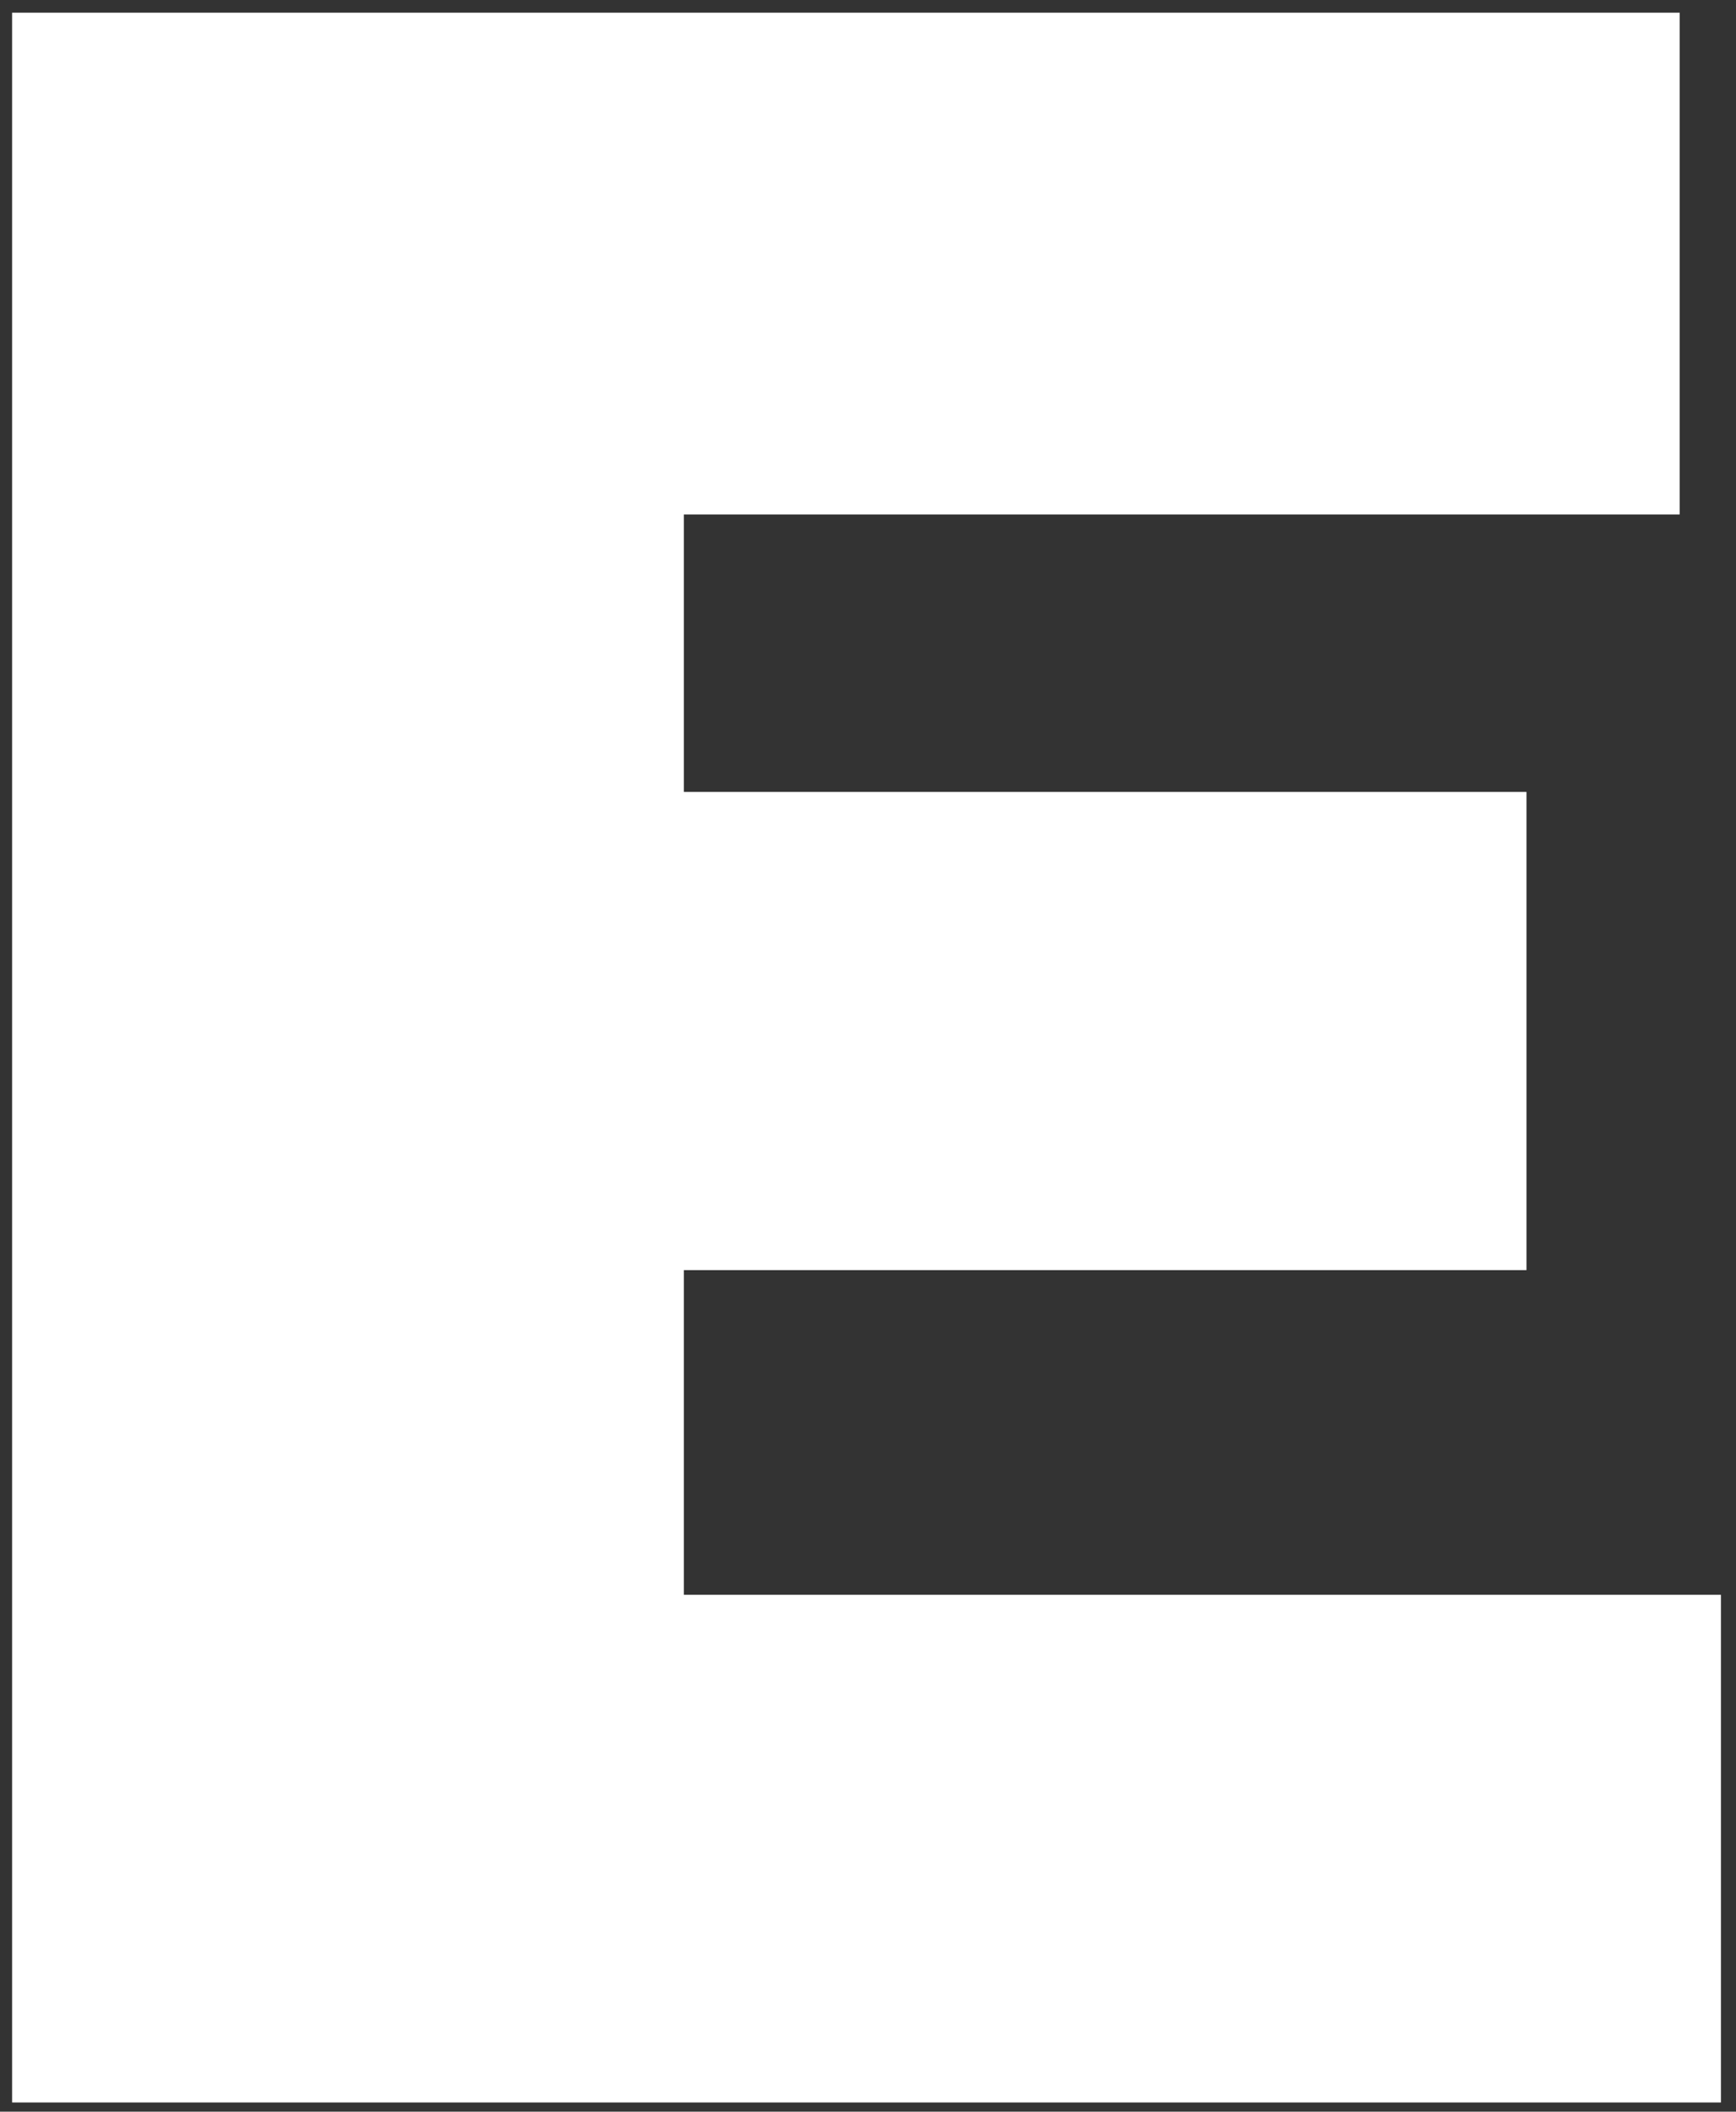 <?xml version="1.0" encoding="UTF-8"?> <svg xmlns="http://www.w3.org/2000/svg" width="111" height="135" viewBox="0 0 111 135" fill="none"><rect x="0" y="0" width="111" height="135" fill="#333333" stroke="none"/> <path d="M0.774 134.412V0.811H107.398V32.89H43.725V50.628H97.603V81.198H43.725V101.955H110.036V134.412H0.774Z" fill="white"></path> </svg> 